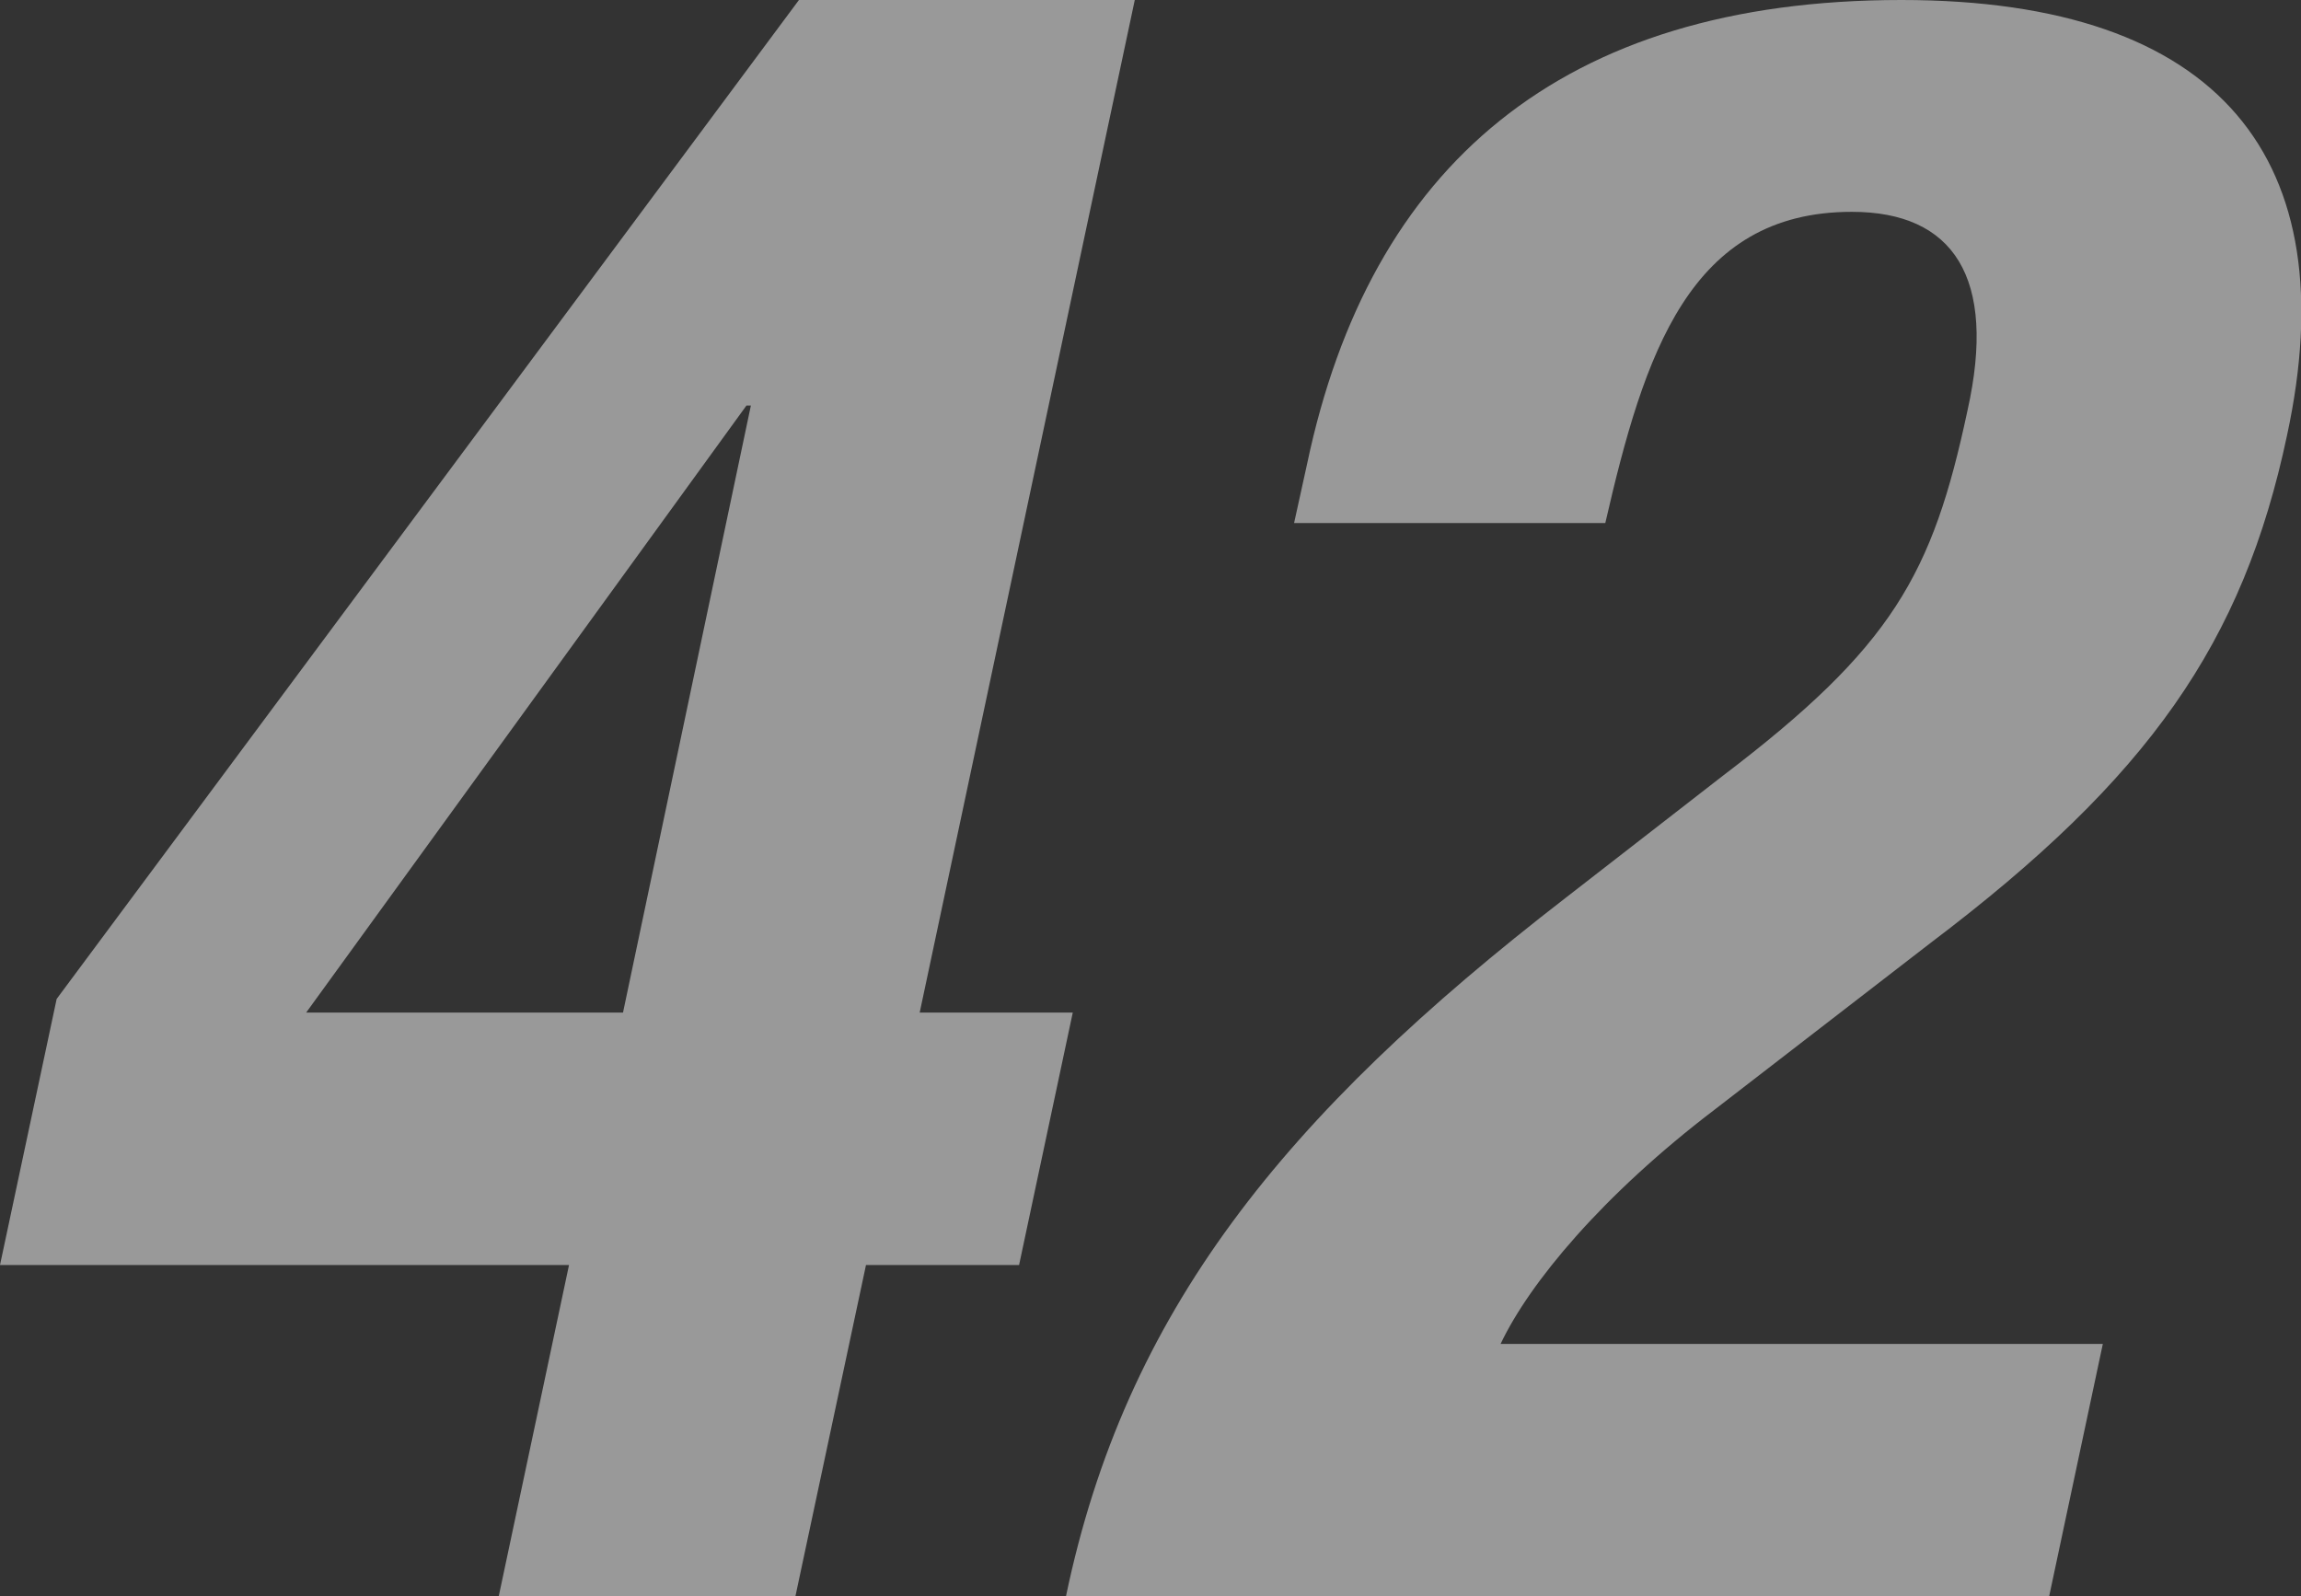 <svg xmlns="http://www.w3.org/2000/svg" width="77.56" height="53.81" viewBox="0 0 77.56 53.81"><rect x="0" y="0" width="77.56" height="53.81" fill="#333333" stroke="none"/><defs><style>.cls-1{opacity:0.5;}.cls-2{fill:#fff;}</style></defs><g id="レイヤー_2" data-name="レイヤー 2"><g id="ディフェンダー"><g class="cls-1"><path class="cls-2" d="M1.91,33.67,26.93,0H38.25L31,34.13h5.16l-1.81,8.51H29.19L26.81,53.81h-10l2.37-11.17H0Zm23.4-20h-.15L10.32,34.13H21Z"/><path class="cls-2" d="M69.07,53.81H35.93c2-9.58,7.32-16.19,16.86-23.56l5.28-4.1c5.71-4.34,7.07-6.77,8.25-12.32,1-4.48-.48-6.69-3.9-6.69-5.47,0-7,4.79-8.31,10.49H43.62l.44-2C46.17,5.62,52.61,0,64.09,0c10.79,0,15,5.4,13,14.67-1.48,7-4.66,11.55-12,17.1l-7.28,5.62c-3.8,2.89-6.26,5.86-7.23,7.91h20.3Z"/></g></g></g></svg>